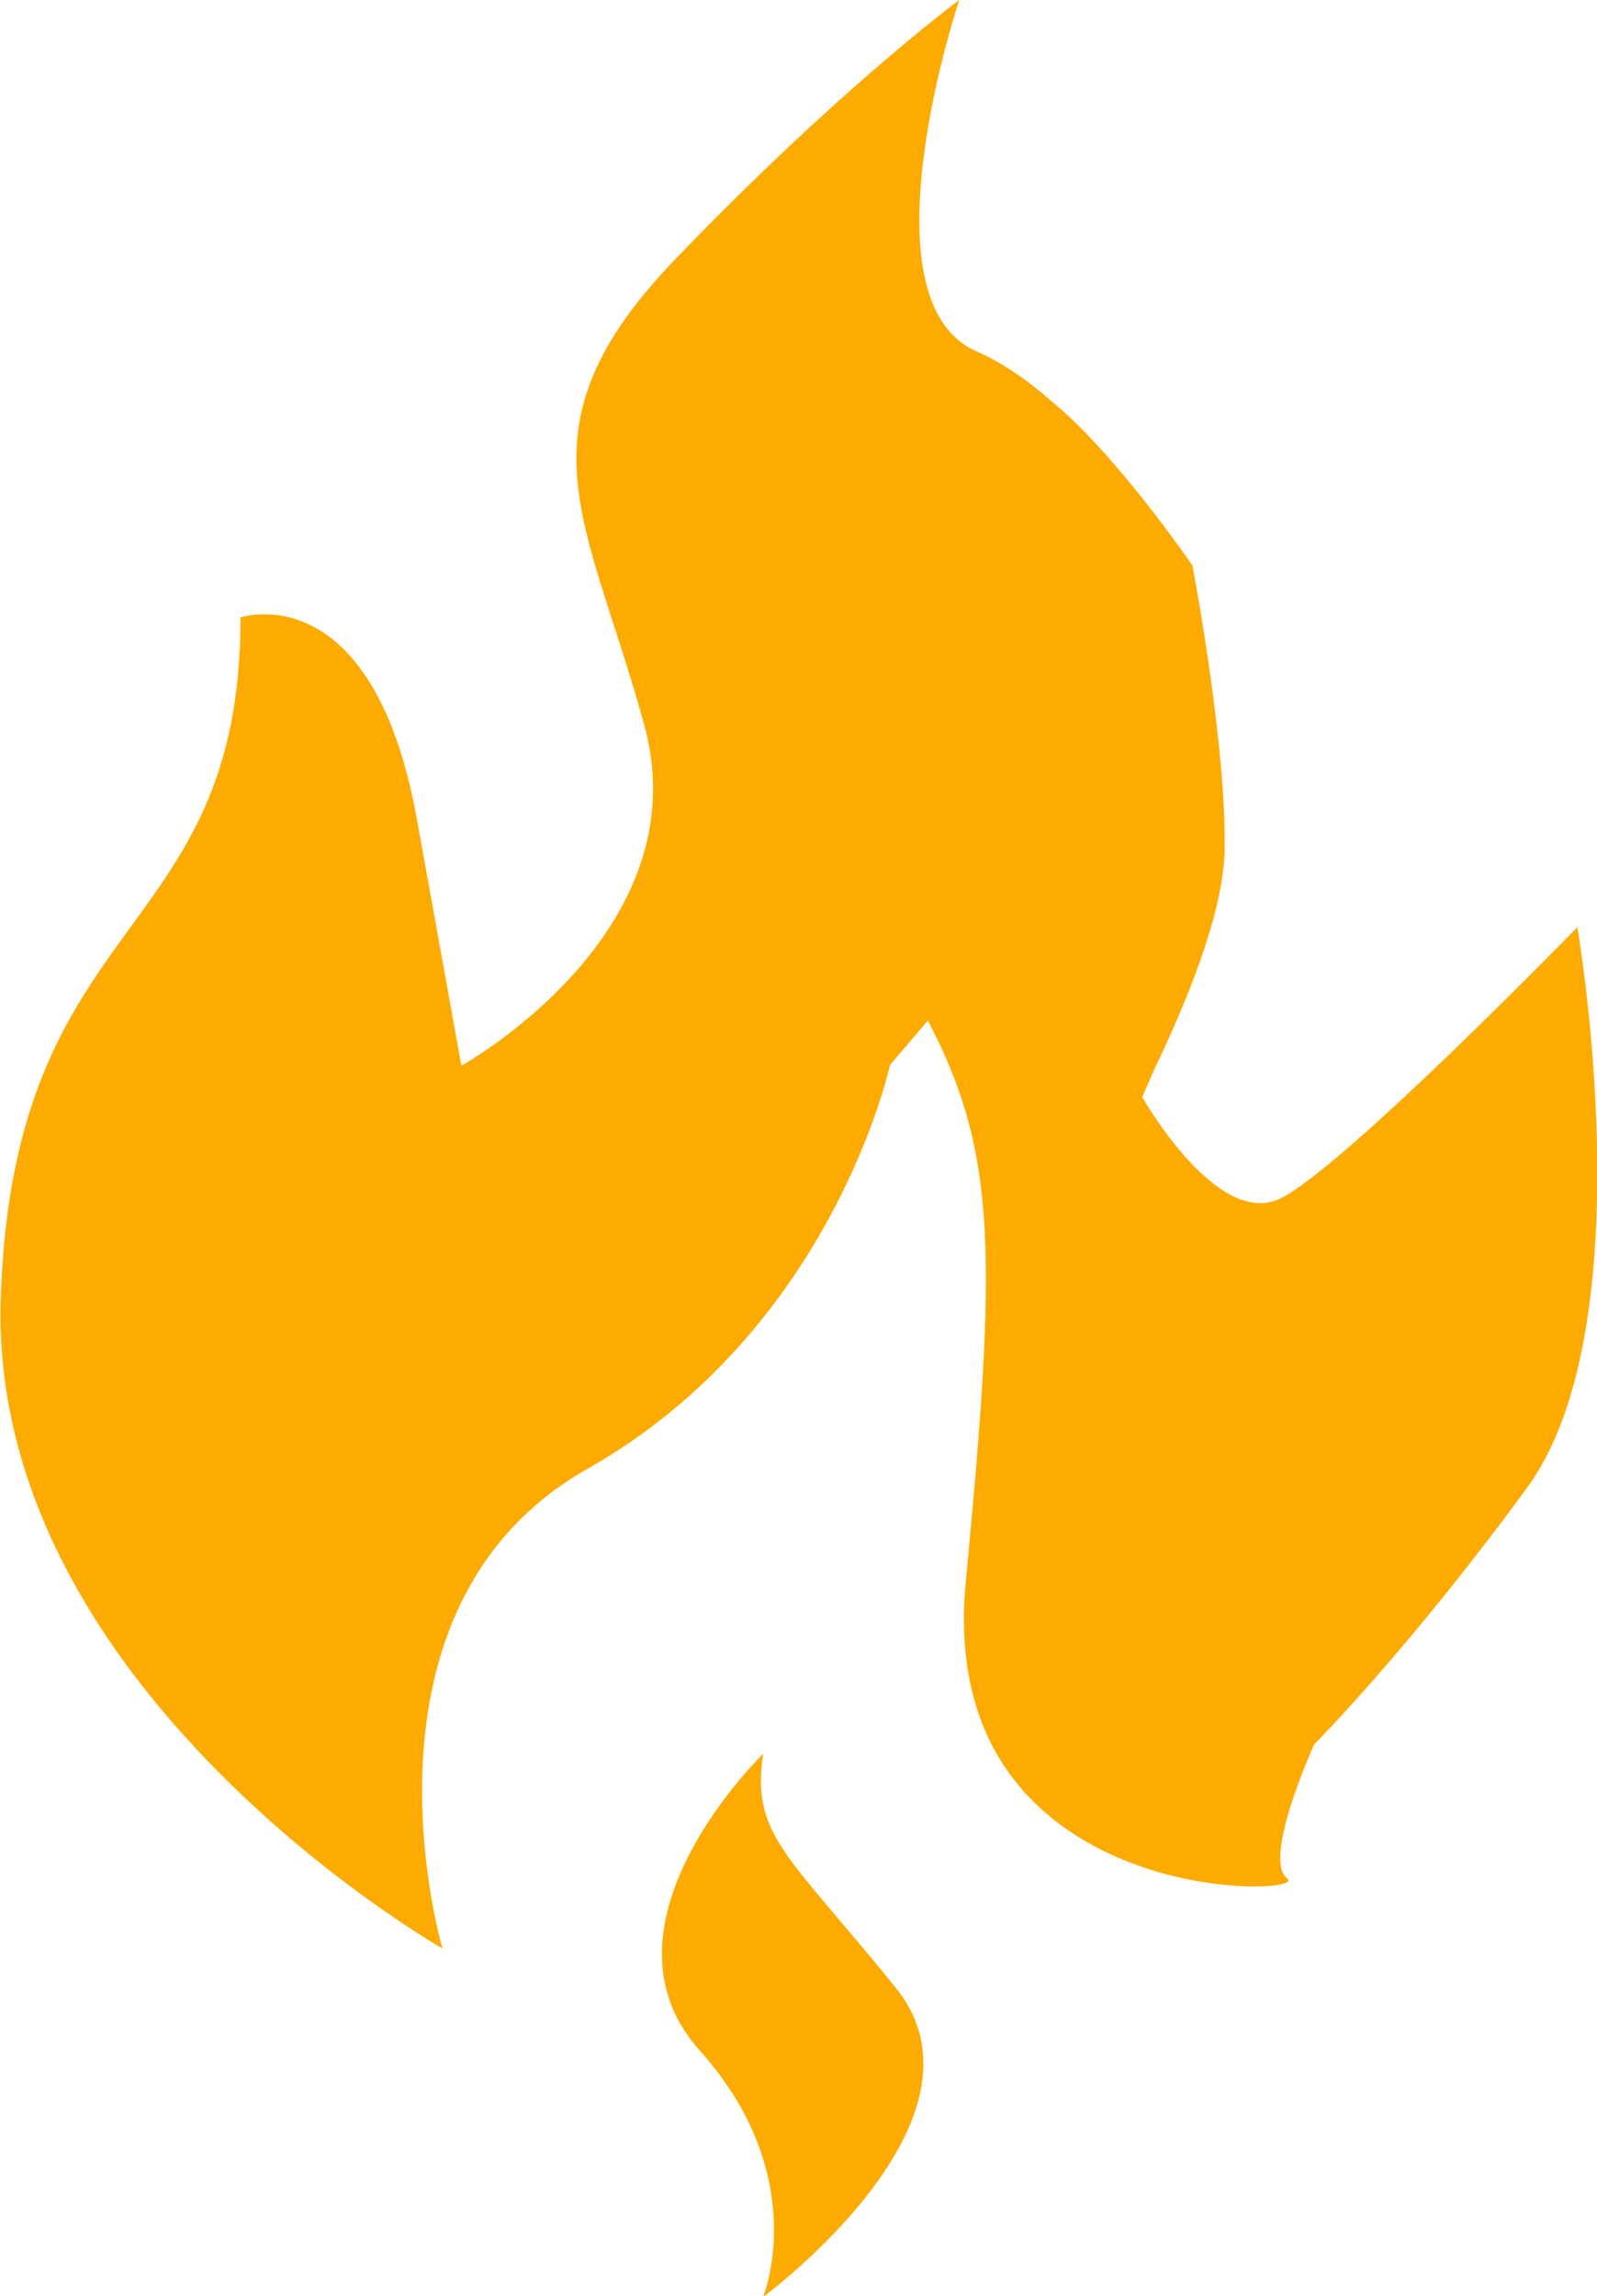 <?xml version="1.0" encoding="utf-8"?>
<!-- Generator: Adobe Illustrator 28.1.0, SVG Export Plug-In . SVG Version: 6.00 Build 0)  -->
<svg version="1.1" id="Layer_2_00000030460349810324043720000006027744593757711754_"
	 xmlns="http://www.w3.org/2000/svg" xmlns:xlink="http://www.w3.org/1999/xlink" x="0px" y="0px" viewBox="0 0 219.1 315"
	 style="enable-background:new 0 0 219.1 315;" xml:space="preserve">
<style type="text/css">
	.st0{fill:#FDAB00;}
</style>
<g id="Layer_1-2">
	<g>
		<path class="st0" d="M104.7,240.6c0,0-24.2,23.4-8.7,40.7s8.7,33.8,8.7,33.8s32.9-24.2,18.2-42.4S103,251.8,104.7,240.6"/>
		<path class="st0" d="M216.4,127.2c0,0-32,32.9-40.7,37.2s-19-13.9-19-13.9c0.6-1.4,1.2-2.7,1.8-4.1c3.9-8.1,9.2-20.6,9.5-29.4
			c0.4-14.2-4.4-39.4-4.4-39.4s-10.5-15.4-19.4-22.6c-3.6-3.2-7.1-5.4-10-6.7C117.7,41.5,131.6,0,131.6,0s-16.4,12.1-38.9,35.5
			s-12.1,35.5-4.3,64s-25.1,46.7-25.1,46.7l-6.1-33.8c-6.1-33.8-24.2-27.7-24.2-27.7c0,45-31.2,39.8-32.9,93.5s60.6,89.1,60.6,89.1
			s-13.8-46.7,19.9-65.8s41.5-55.4,41.5-55.4l5.2-6.1c9.5,18.2,9.5,32,5.2,77s47.6,43.3,44.1,40.7c-3.5-2.6,3.7-18.4,3.7-18.4
			s12.8-12.8,29.2-35.2S216.4,127.2,216.4,127.2"/>
	</g>
</g>
</svg>
